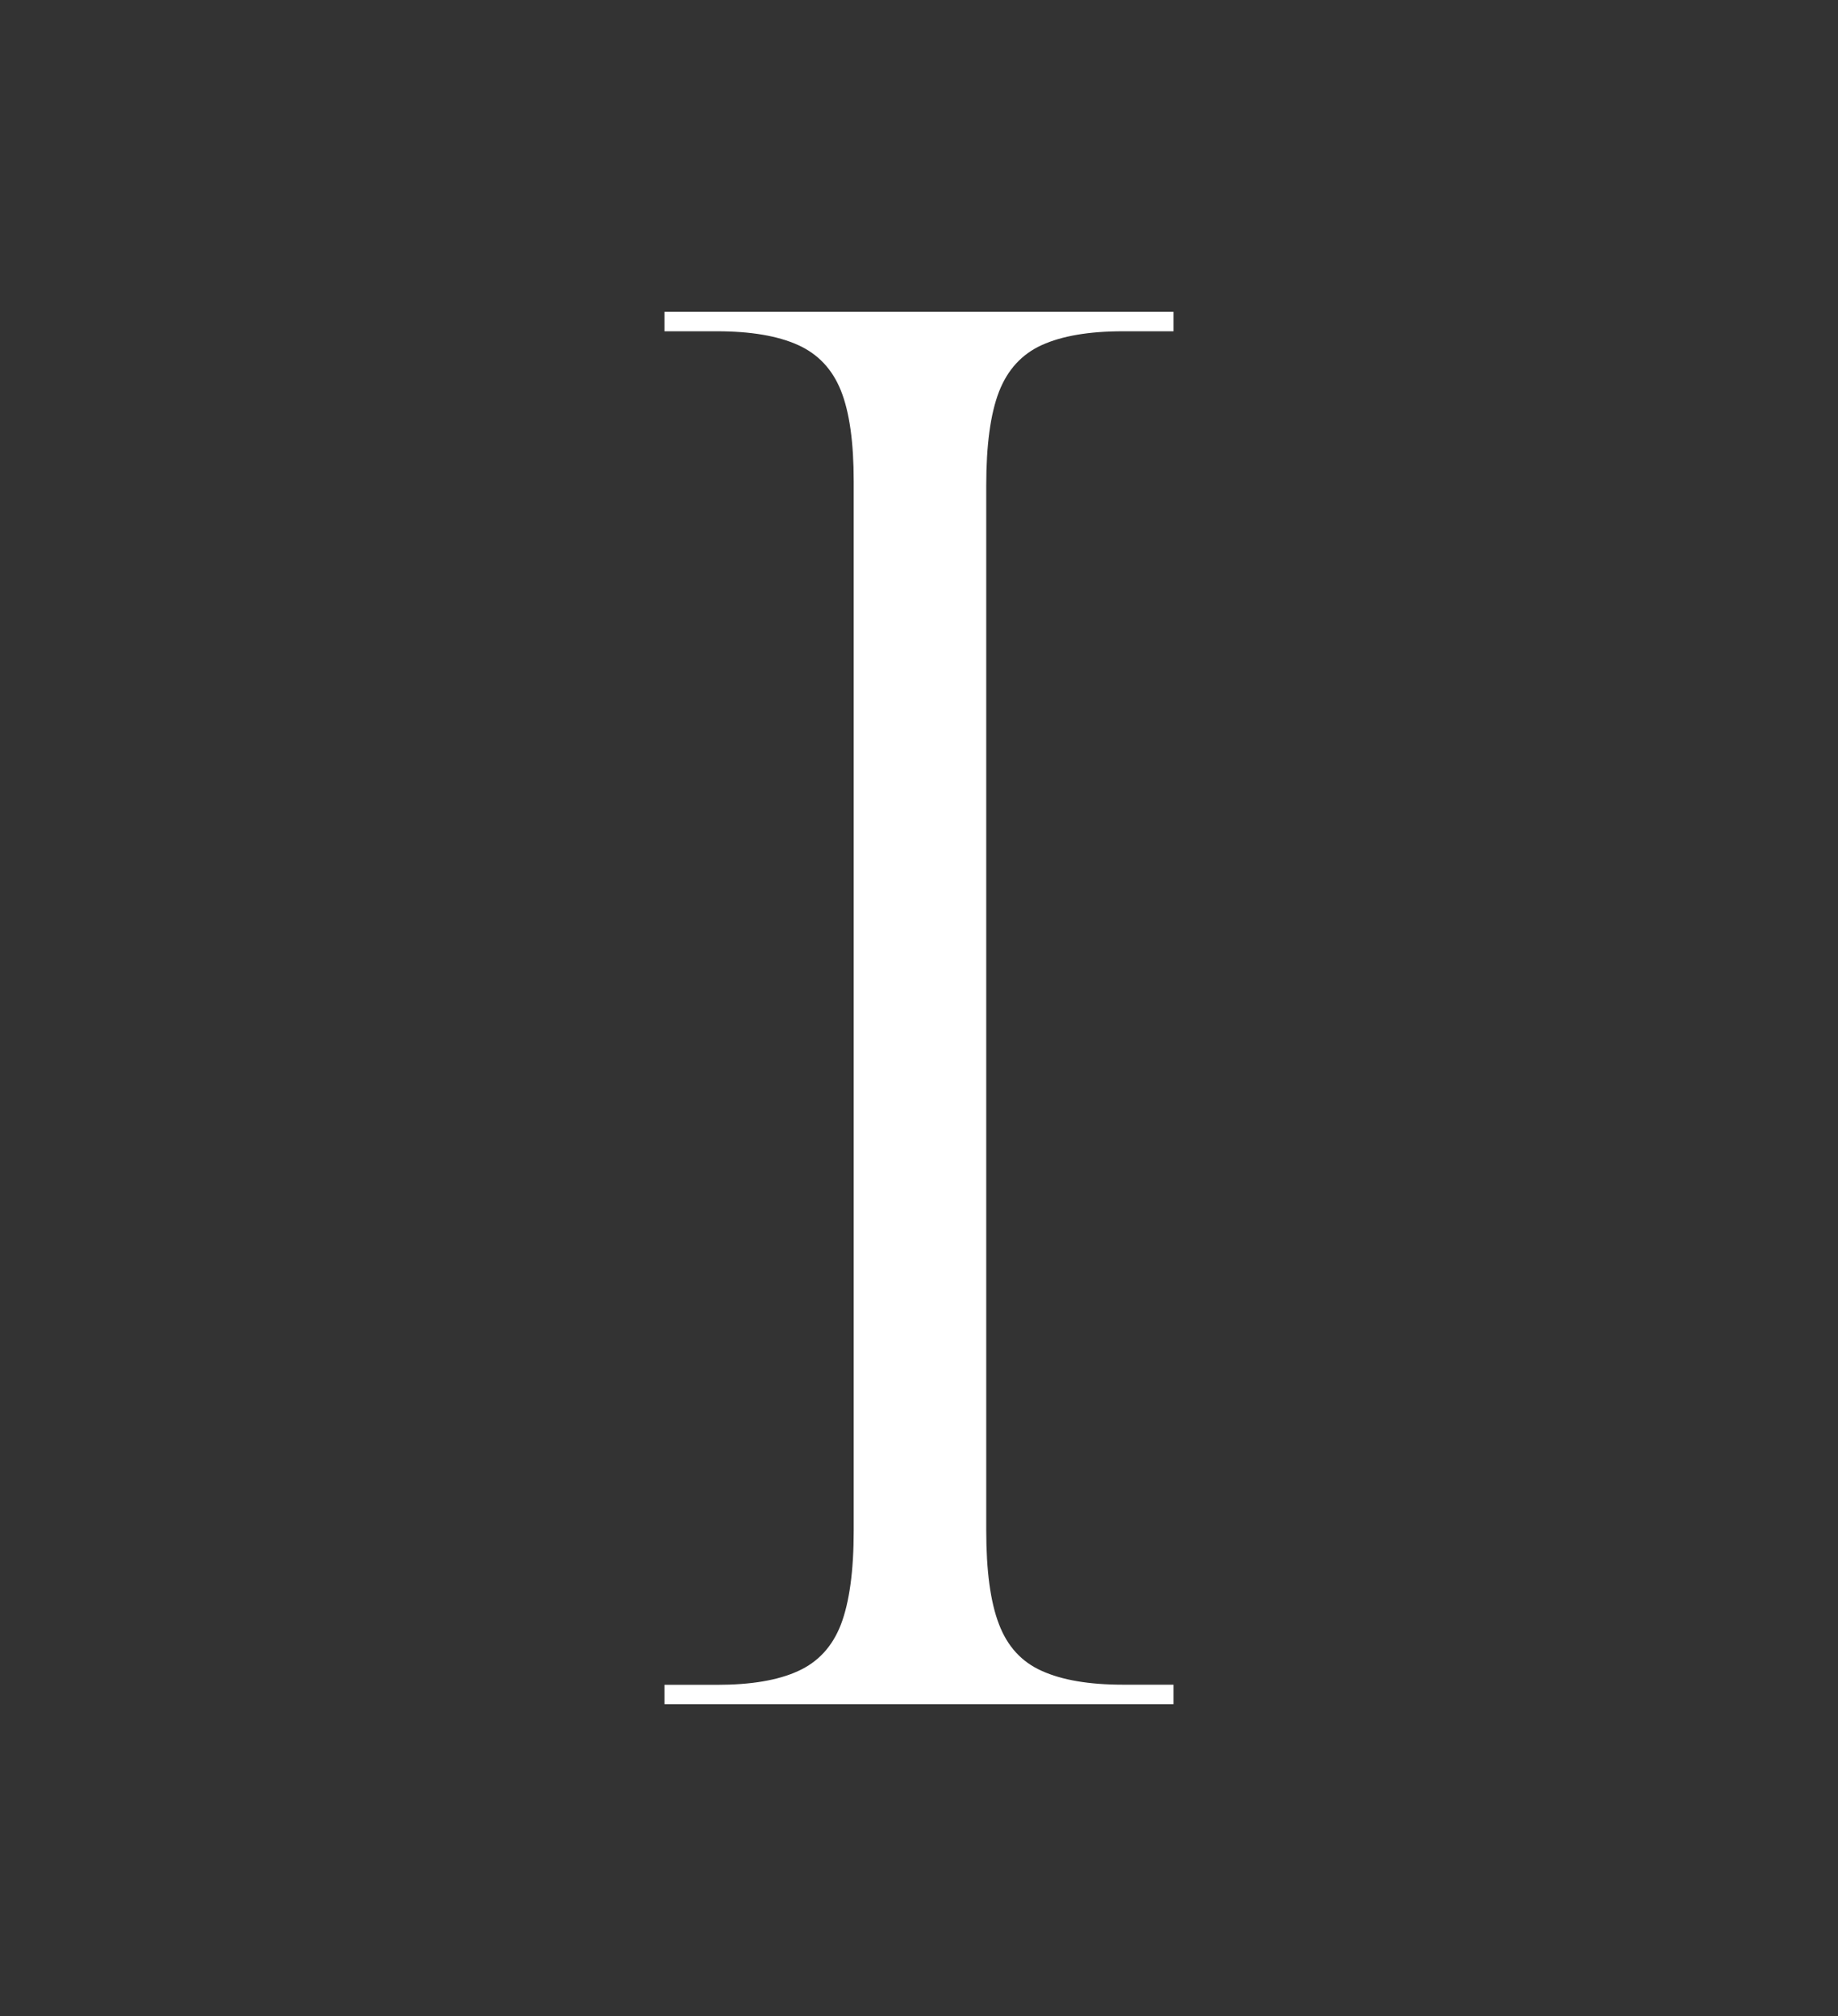 <?xml version="1.0" encoding="UTF-8"?>
<svg id="Réteg_1" data-name="Réteg 1" xmlns="http://www.w3.org/2000/svg" version="1.1" viewBox="0 0 131.33 144.05">
  <rect x="0" y="0" width="131.33" height="144.05" fill="#333333" stroke="none"/>
  <defs>
    <style>
      .cls-1, .cls-2 {
        fill: #fff;
        stroke-width: 0px;
      }

      .cls-1, .cls-3 {
        display: none;
      }
    </style>
  </defs>
  <path id="E" class="cls-1" d="M29.78,121.77v-1.39h3.76c2.41,0,4.34-.32,5.78-.98,1.44-.65,2.46-1.76,3.07-3.34.6-1.58.91-3.81.91-6.69V34.4c0-2.79-.3-4.95-.91-6.48-.61-1.53-1.63-2.62-3.07-3.27-1.44-.65-3.37-.98-5.78-.98h-3.76v-1.39h66.18l.84,23.69h-1.39l-.42-7.94c-.19-3.71-.72-6.59-1.6-8.64-.88-2.04-2.35-3.51-4.39-4.39-2.05-.88-4.88-1.32-8.5-1.32h-27.73v45.28h34.56v1.39h-34.56v50.02h31.77c3.81,0,6.78-.44,8.92-1.32,2.14-.88,3.67-2.37,4.6-4.46.93-2.09,1.49-4.95,1.67-8.57l.42-7.94h1.39l-.98,23.69H29.78Z"/>
  <g id="Q" class="cls-3">
    <path class="cls-2" d="M129.28,132.59c-10.09,5.26-20.64,3.88-29.53-2.98-3.96-2.8-7.44-6.12-10.69-9.67,1.1-.58,2.17-1.21,3.19-1.92,6.16-4.26,10.79-10.21,13.9-17.86,3.1-7.64,4.65-16.61,4.65-26.89s-1.53-19.52-4.58-27.17c-3.06-7.64-7.64-13.53-13.76-17.65-6.11-4.12-13.89-6.18-23.35-6.18s-17.02,2.06-23.28,6.18c-6.25,4.12-10.93,9.96-14.03,17.51-3.11,7.55-4.66,16.61-4.66,27.17s1.53,19.66,4.59,27.3c3.06,7.64,7.69,13.55,13.9,17.72,6.21,4.17,13.99,6.25,23.35,6.25.05,0,.09,0,.14,0v-1.39s-.09,0-.14,0c-4.32,0-8.18-.67-11.6-1.98-4-3.45-6.31-7.99-6.62-12.43-.32-3.36.35-8.59,3.43-10.14,5.52-2.18,10.52,1.34,13.97,5.9,4.82,5.97,10,13,15.37,18.6,12.18,12.76,30.25,23.2,46.05,10.18,0,0-.29-.57-.29-.58ZM66.96,94.79c-4.66-2.81-11.05-3.77-15.76-.5-3.56,2.5-4.65,7.03-4.47,11.12.08,5.03,2.41,9.91,6.07,13.32-3.04-1.97-5.62-4.63-7.74-7.99-2.6-4.12-4.54-9.31-5.84-15.56-1.3-6.25-1.95-13.55-1.95-21.89s.65-15.61,1.95-21.82c1.3-6.21,3.27-11.37,5.91-15.49,2.64-4.12,5.95-7.2,9.94-9.24,3.98-2.04,8.66-3.06,14.03-3.06,5.65,0,10.47,1.02,14.45,3.06,3.98,2.04,7.23,5.12,9.73,9.24,2.5,4.12,4.33,9.29,5.49,15.49,1.16,6.21,1.74,13.48,1.74,21.82s-.6,15.63-1.81,21.89c-1.2,6.25-3.08,11.44-5.63,15.56-1.71,2.77-3.75,5.05-6.1,6.88-3.11-3.59-6.03-7.36-8.94-11.09-3.44-4.13-6.44-8.74-11.07-11.72Z"/>
    <path class="cls-2" d="M39.97,49.44c1.48,0,2.68,1.2,2.68,2.68s-1.2,2.68-2.68,2.68-2.68-1.2-2.68-2.68,1.2-2.68,2.68-2.68ZM41.7,41.46c0,1.48,1.2,2.68,2.68,2.68s2.68-1.2,2.68-2.68-1.2-2.68-2.68-2.68-2.68,1.2-2.68,2.68ZM49.86,33.3c0,1.48,1.2,2.68,2.68,2.68s2.68-1.2,2.68-2.68-1.2-2.68-2.68-2.68-2.68,1.2-2.68,2.68ZM60.52,28.88c0,1.48,1.2,2.68,2.68,2.68s2.68-1.2,2.68-2.68-1.2-2.68-2.68-2.68-2.68,1.2-2.68,2.68ZM72.05,28.88c0,1.48,1.2,2.68,2.68,2.68s2.68-1.2,2.68-2.68-1.2-2.68-2.68-2.68-2.68,1.2-2.68,2.68ZM82.71,33.3c0,1.48,1.2,2.68,2.68,2.68s2.68-1.2,2.68-2.68-1.2-2.68-2.68-2.68-2.68,1.2-2.68,2.68ZM90.86,41.46c0,1.48,1.2,2.68,2.68,2.68s2.68-1.2,2.68-2.68-1.2-2.68-2.68-2.68-2.68,1.2-2.68,2.68ZM95.28,52.11c0,1.48,1.2,2.68,2.68,2.68s2.68-1.2,2.68-2.68-1.2-2.68-2.68-2.68-2.68,1.2-2.68,2.68ZM39.97,66.32c1.48,0,2.68-1.2,2.68-2.68s-1.2-2.68-2.68-2.68-2.68,1.2-2.68,2.68,1.2,2.68,2.68,2.68ZM44.38,76.98c1.48,0,2.68-1.2,2.68-2.68s-1.2-2.68-2.68-2.68-2.68,1.2-2.68,2.68,1.2,2.68,2.68,2.68ZM52.54,85.14c1.48,0,2.68-1.2,2.68-2.68s-1.2-2.68-2.68-2.68-2.68,1.2-2.68,2.68,1.2,2.68,2.68,2.68ZM63.19,89.55c1.48,0,2.68-1.2,2.68-2.68s-1.2-2.68-2.68-2.68-2.68,1.2-2.68,2.68,1.2,2.68,2.68,2.68ZM74.73,89.55c1.48,0,2.68-1.2,2.68-2.68s-1.2-2.68-2.68-2.68-2.68,1.2-2.68,2.68,1.2,2.68,2.68,2.68ZM85.39,85.14c1.48,0,2.68-1.2,2.68-2.68s-1.2-2.68-2.68-2.68-2.68,1.2-2.68,2.68,1.2,2.68,2.68,2.68ZM84.58,75.51c1.11,0,2.01-.9,2.01-2.01s-.9-2.01-2.01-2.01-2.01.9-2.01,2.01.9,2.01,2.01,2.01ZM91.05,59.89c1.11,0,2.01-.9,2.01-2.01s-.9-2.01-2.01-2.01-2.01.9-2.01,2.01.9,2.01,2.01,2.01ZM68.96,81.98c1.11,0,2.01-.9,2.01-2.01s-.9-2.01-2.01-2.01-2.01.9-2.01,2.01.9,2.01,2.01,2.01ZM53.34,75.51c1.11,0,2.01-.9,2.01-2.01s-.9-2.01-2.01-2.01-2.01.9-2.01,2.01.9,2.01,2.01,2.01ZM82.58,42.26c0,1.11.9,2.01,2.01,2.01s2.01-.9,2.01-2.01-.9-2.01-2.01-2.01-2.01.9-2.01,2.01ZM66.95,35.79c0,1.11.9,2.01,2.01,2.01s2.01-.9,2.01-2.01-.9-2.01-2.01-2.01-2.01.9-2.01,2.01ZM51.33,42.26c0,1.11.9,2.01,2.01,2.01s2.01-.9,2.01-2.01-.9-2.01-2.01-2.01-2.01.9-2.01,2.01ZM46.87,59.89c1.11,0,2.01-.9,2.01-2.01s-.9-2.01-2.01-2.01-2.01.9-2.01,2.01.9,2.01,2.01,2.01ZM53.47,52.97c.83,0,1.51-.67,1.51-1.51s-.67-1.51-1.51-1.51-1.51.67-1.51,1.51.67,1.51,1.51,1.51ZM62.56,43.93c.83,0,1.51-.67,1.51-1.51s-.67-1.51-1.51-1.51-1.51.67-1.51,1.51.67,1.51,1.51,1.51ZM85.96,51.46c0-.83-.67-1.51-1.51-1.51s-1.51.67-1.51,1.51c0,.83.67,1.51,1.51,1.51s1.51-.67,1.51-1.51ZM76.87,42.43c0-.83-.67-1.51-1.51-1.51s-1.51.67-1.51,1.51c0,.83.67,1.51,1.51,1.51s1.51-.67,1.51-1.51ZM51.96,64.3c0,.83.67,1.51,1.51,1.51s1.51-.67,1.51-1.51-.67-1.51-1.51-1.51-1.51.67-1.51,1.51ZM61.05,73.33c0,.83.67,1.51,1.51,1.51s1.51-.67,1.51-1.51-.67-1.51-1.51-1.51-1.51.67-1.51,1.51ZM84.45,62.79c-.83,0-1.51.67-1.51,1.51,0,.83.67,1.51,1.51,1.51s1.51-.67,1.51-1.51c0-.83-.67-1.51-1.51-1.51ZM75.36,71.83c-.83,0-1.51.67-1.51,1.51,0,.83.67,1.51,1.51,1.51s1.51-.67,1.51-1.51c0-.83-.67-1.51-1.51-1.51ZM93.54,76.98c1.48,0,2.68-1.2,2.68-2.68s-1.2-2.68-2.68-2.68-2.68,1.2-2.68,2.68,1.2,2.68,2.68,2.68ZM97.96,66.32c1.48,0,2.68-1.2,2.68-2.68s-1.2-2.68-2.68-2.68-2.68,1.2-2.68,2.68,1.2,2.68,2.68,2.68Z"/>
  </g>
  <path id="U" class="cls-1" d="M84.13,21.58v1.39h3.48c1.05,0,1.99.06,2.85.17.62.08,1.2.19,1.72.33.49.13.94.29,1.35.47,1.08.49,1.92,1.22,2.53,2.21.2.33.38.68.53,1.07.6,1.53.91,3.69.91,6.48v59.08c0,1.46-.08,2.87-.23,4.23-.46,4.07-1.62,7.65-3.46,10.75-2.46,4.13-5.95,7.27-10.45,9.41-4.51,2.14-9.82,3.2-15.95,3.2-2.51,0-4.87-.23-7.09-.68-2.22-.45-4.29-1.13-6.22-2.04-3.86-1.81-6.83-4.81-8.92-8.99-.19-.37-.36-.76-.53-1.16-.03-.08-.06-.15-.1-.23-.17-.41-.33-.83-.49-1.26,0,0,0-.01,0-.02-.99-2.82-1.61-6.15-1.87-9.97h0c-.09-1.34-.14-2.75-.14-4.22v-4.12h0v-53.7c0-2.88.3-5.11.91-6.69.6-1.58,1.62-2.69,3.06-3.34,1.44-.65,3.37-.98,5.78-.98h3.62v-1.39H19.19v1.39h3.62c2.41,0,4.34.33,5.78.98,1.44.65,2.46,1.74,3.06,3.27.6,1.53.91,3.69.91,6.48v57.41c0,6.98,1.18,12.69,3.53,17.15.01.02.02.05.04.07.17.33.35.65.54.96,1.03,1.72,2.22,3.27,3.57,4.64,2.26,2.29,4.97,4.08,8.13,5.39,5.06,2.09,11.03,3.13,17.9,3.13s12.73-1.18,17.56-3.55c4.83-2.37,8.54-5.76,11.15-10.17.16-.28.32-.55.47-.84,2.29-4.23,3.43-9.18,3.43-14.84v-59.08c0-1.48.08-2.79.24-3.93.15-1.07.37-1.99.66-2.76.45-1.18,1.14-2.11,2.06-2.77.31-.22.64-.41,1-.57,1.44-.65,3.37-.98,5.78-.98h3.48v-1.39h-28.01Z"/>
  <path id="I" class="cls-2" d="M47.48,121.77v-1.39h3.76c2.41,0,4.34-.32,5.78-.98,1.44-.65,2.46-1.76,3.07-3.34.6-1.58.91-3.81.91-6.69V34.4c0-2.79-.3-4.95-.91-6.48-.61-1.53-1.63-2.62-3.07-3.27-1.44-.65-3.37-.98-5.78-.98h-3.76v-1.39h36.37v1.39h-3.62c-2.42,0-4.34.33-5.78.98-1.44.65-2.46,1.77-3.07,3.34-.61,1.58-.91,3.81-.91,6.69v74.68c0,2.88.3,5.11.91,6.69.6,1.58,1.62,2.7,3.07,3.34,1.44.65,3.37.98,5.78.98h3.62v1.39h-36.37Z"/>
  <path id="F" class="cls-1" d="M32.08,121.77v-1.39h3.76c2.41,0,4.34-.32,5.78-.98,1.44-.65,2.46-1.76,3.07-3.34.6-1.58.91-3.81.91-6.69V34.4c0-2.79-.3-4.95-.91-6.48-.61-1.53-1.63-2.62-3.07-3.27-1.44-.65-3.37-.98-5.78-.98h-3.76v-1.39h66.32l.84,23.69h-1.39l-.42-7.94c-.19-3.71-.72-6.59-1.6-8.64-.88-2.04-2.35-3.51-4.39-4.39-2.04-.88-4.88-1.32-8.5-1.32h-27.87v48.49h34.69v1.39h-34.69v35.81c0,2.88.3,5.11.91,6.69.6,1.58,1.62,2.7,3.07,3.34,1.44.65,3.37.98,5.78.98h5.43v1.39h-38.18Z"/>
  <path id="N" class="cls-1" d="M18.92,121.77v-1.39h5.02c2.41,0,4.34-.32,5.78-.98,1.44-.65,2.46-1.76,3.07-3.34.6-1.58.91-3.81.91-6.69V34.4c0-2.79-.3-4.95-.91-6.48-.61-1.53-1.63-2.62-3.07-3.27-1.44-.65-3.37-.98-5.78-.98h-5.02v-1.39h21.6l55.87,85.13V34.68c0-2.88-.3-5.11-.91-6.69-.61-1.58-1.6-2.69-3-3.34-1.39-.65-3.34-.98-5.85-.98h-4.74v-1.39h30.51v1.39h-4.74c-2.42,0-4.34.33-5.78.98-1.44.65-2.49,1.77-3.13,3.34-.65,1.58-.98,3.81-.98,6.69v87.08h-2.79L35.08,30.92v78.45c0,2.88.3,5.11.91,6.69.6,1.58,1.62,2.7,3.07,3.34,1.44.65,3.37.98,5.78.98h4.74v1.39h-30.65Z"/>
</svg>